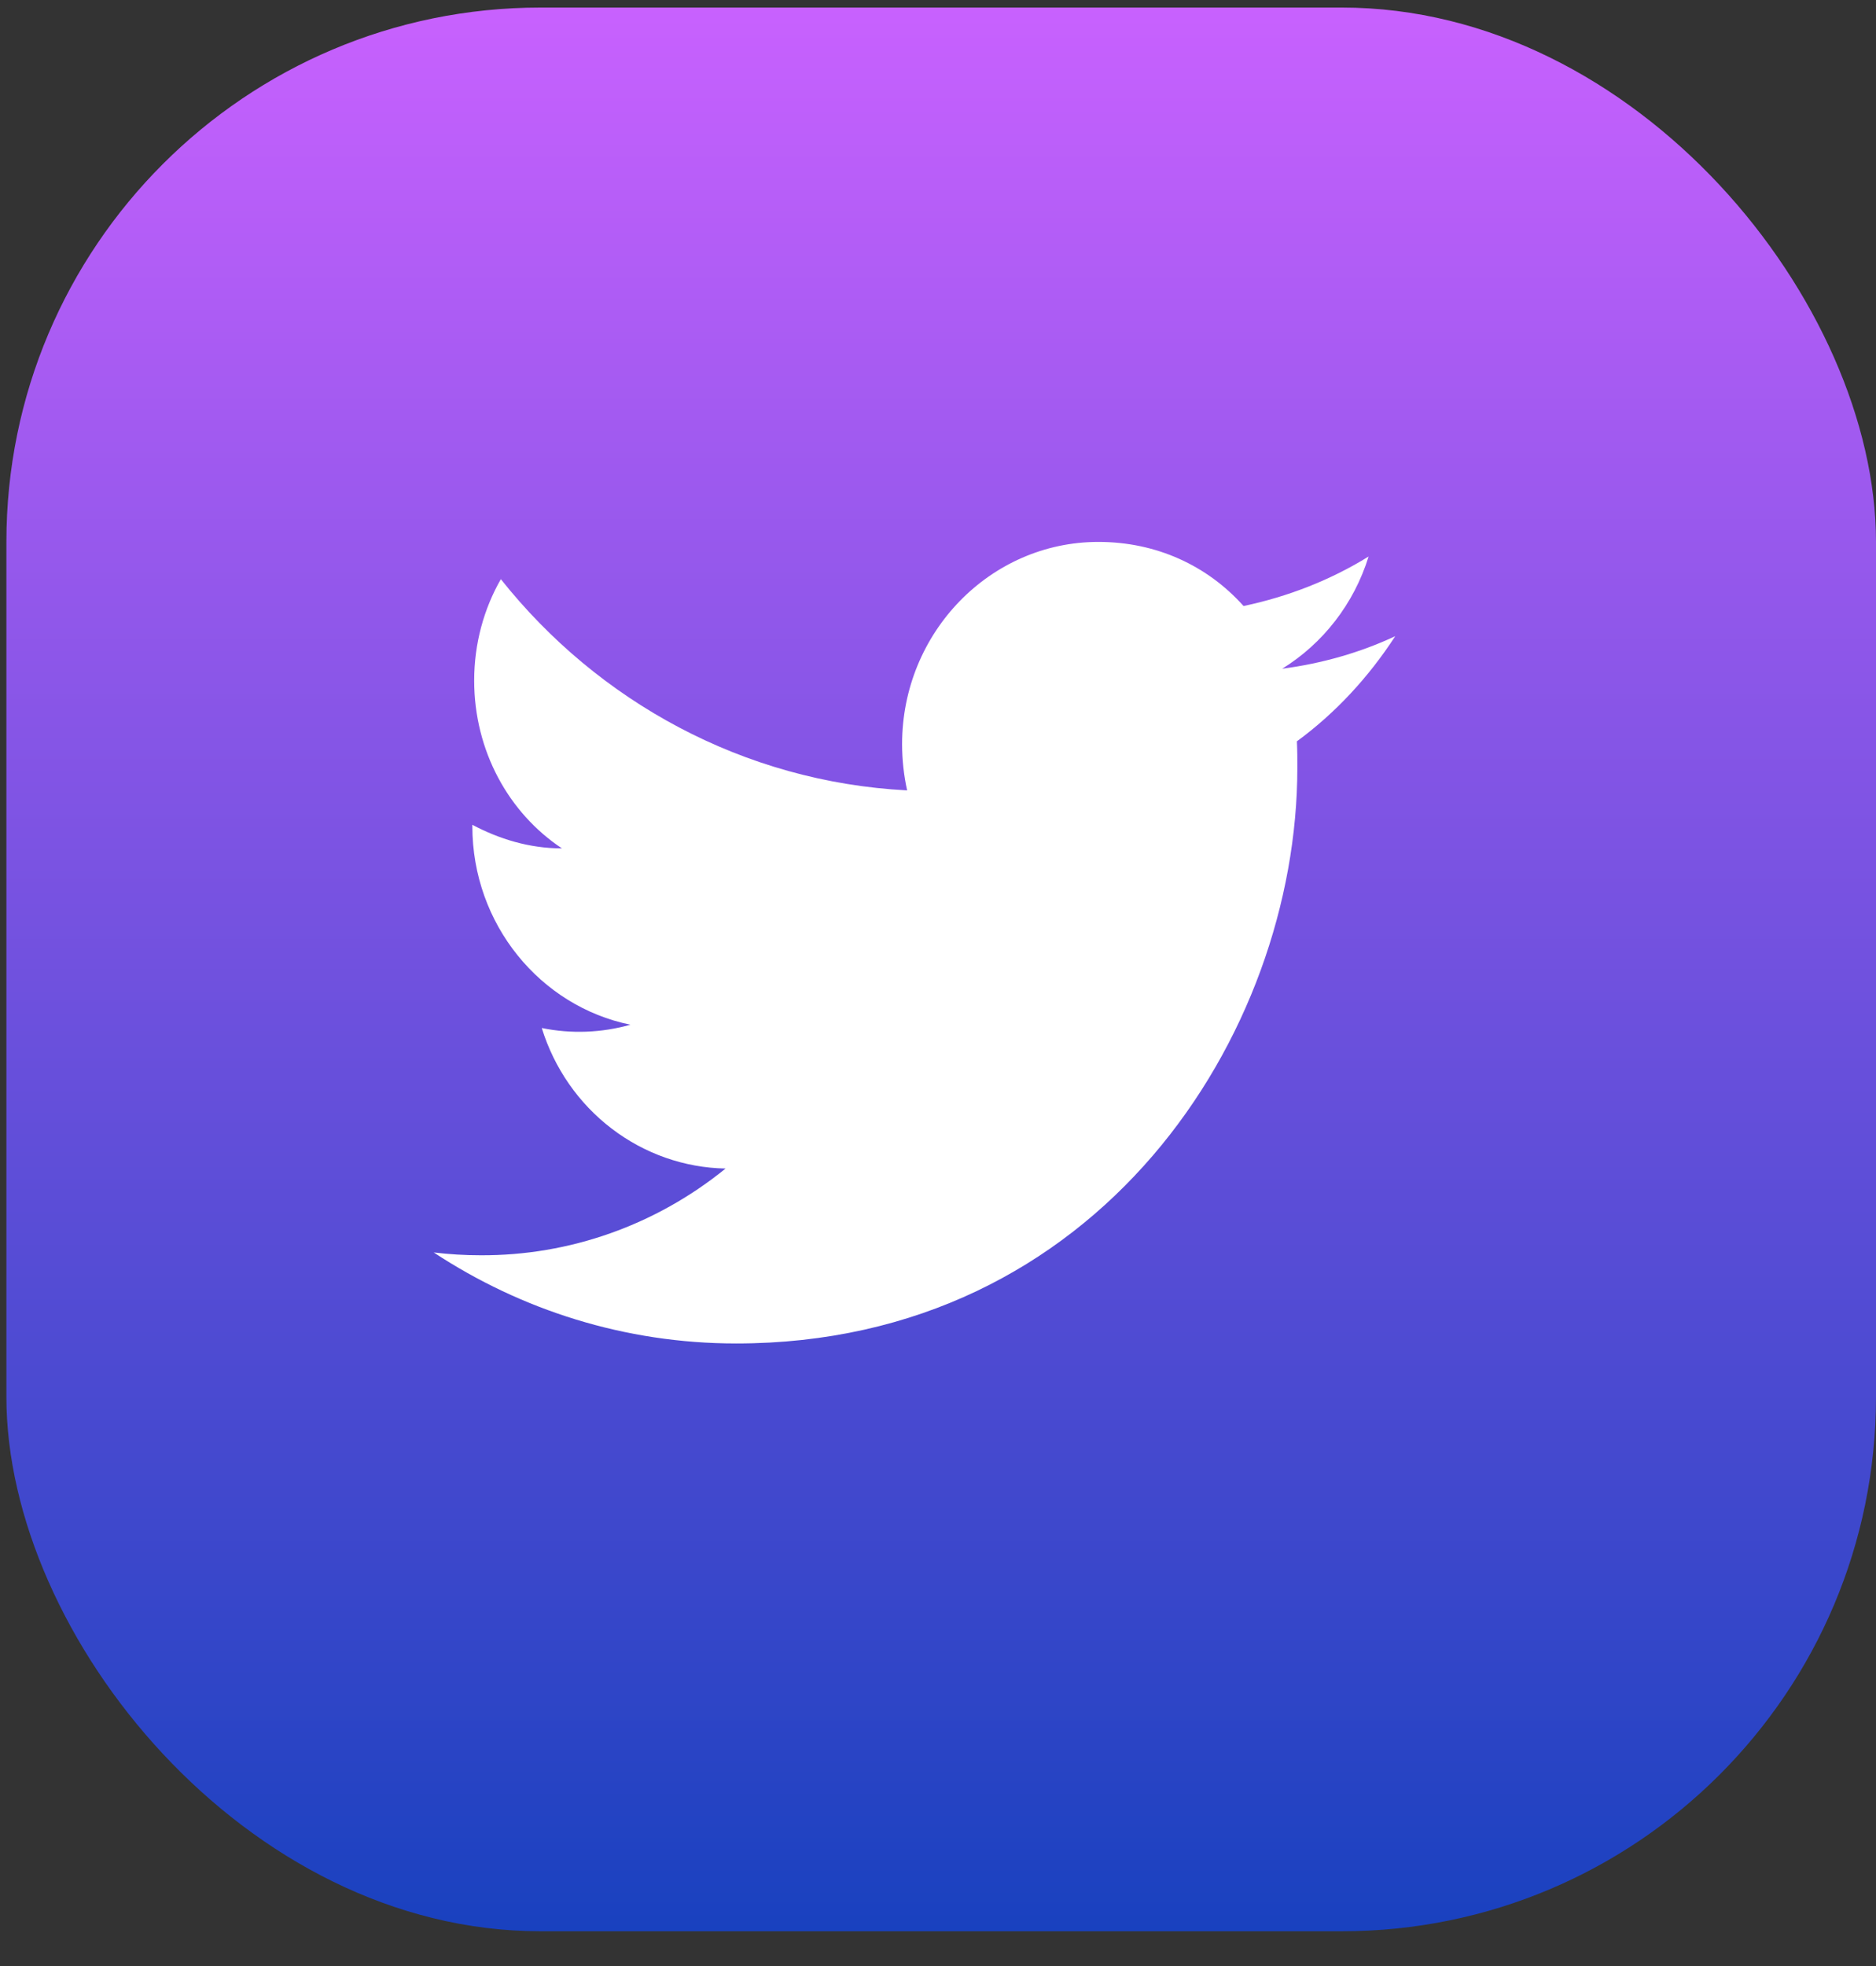 <svg width="42" height="44" viewBox="0 0 42 44" fill="none" xmlns="http://www.w3.org/2000/svg">
<rect x="0" y="0" width="42" height="44" fill="#333333" stroke="none"/>
<rect x="0.143" y="0.169" width="41.857" height="43.053" rx="11.959" fill="url(#paint0_linear_62_4153)"/>
<path d="M31.237 14.238C30.445 14.608 29.591 14.85 28.706 14.966C29.611 14.407 30.311 13.521 30.64 12.455C29.786 12.983 28.839 13.352 27.841 13.563C27.028 12.655 25.886 12.128 24.59 12.128C22.172 12.128 20.196 14.154 20.196 16.655C20.196 17.014 20.237 17.362 20.309 17.689C16.646 17.499 13.384 15.695 11.213 12.962C10.832 13.626 10.616 14.407 10.616 15.23C10.616 16.803 11.388 18.195 12.581 18.987C11.851 18.987 11.172 18.776 10.575 18.459V18.491C10.575 20.686 12.098 22.522 14.114 22.933C13.467 23.116 12.787 23.141 12.129 23.007C12.408 23.907 12.955 24.694 13.694 25.258C14.432 25.822 15.324 26.135 16.244 26.152C14.684 27.419 12.75 28.103 10.76 28.093C10.41 28.093 10.06 28.072 9.71 28.03C11.665 29.317 13.991 30.067 16.481 30.067C24.59 30.067 29.045 23.166 29.045 17.182C29.045 16.982 29.045 16.792 29.035 16.591C29.899 15.958 30.64 15.156 31.237 14.238Z" fill="white"/>
<defs>
<linearGradient id="paint0_linear_62_4153" x1="21.072" y1="0.169" x2="21.072" y2="43.222" gradientUnits="userSpaceOnUse">
<stop stop-color="#C861FE"/>
<stop offset="1" stop-color="#1941BF"/>
</linearGradient>
</defs>
</svg>
